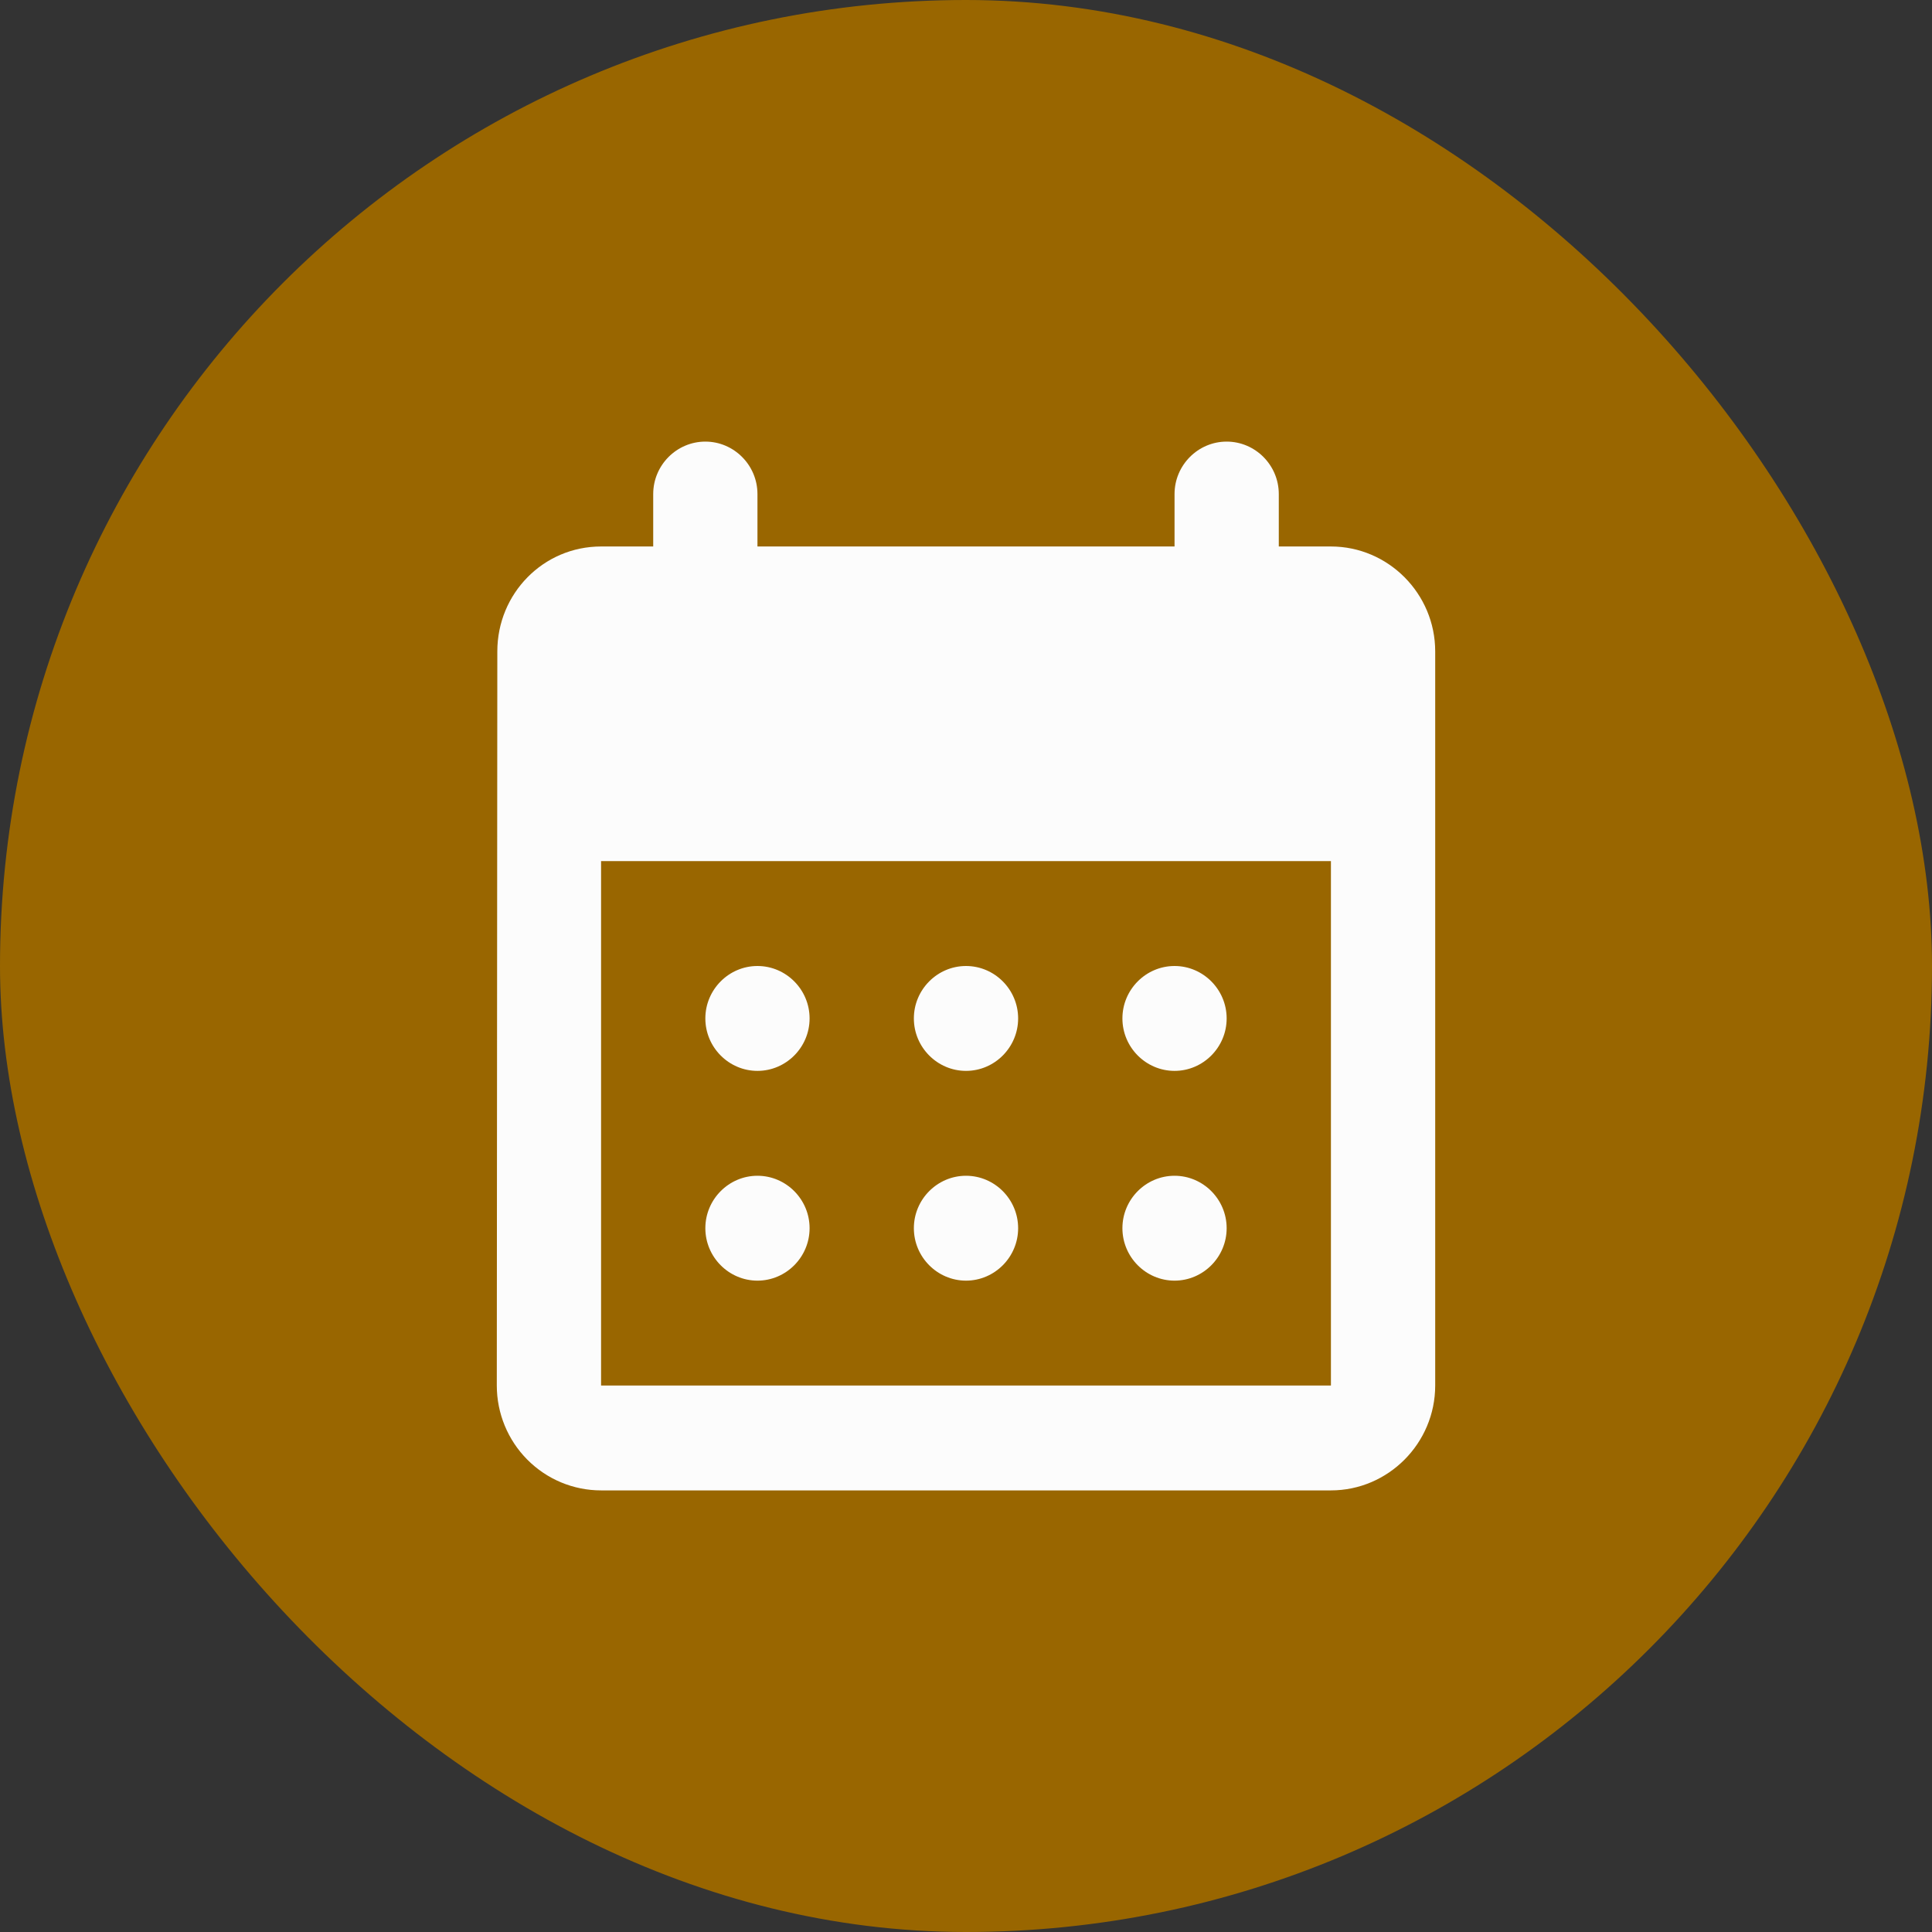 <svg width="70" height="70" viewBox="0 0 70 70" fill="none" xmlns="http://www.w3.org/2000/svg">
<rect x="0" y="0" width="70" height="70" fill="#333333" stroke="none"/>
<rect width="70" height="70" rx="35" fill="#996600"/>
<path d="M44.444 16C43.406 16 42.556 16.855 42.556 17.9V19.8H27.444V17.9C27.444 16.855 26.594 16 25.556 16C24.517 16 23.667 16.855 23.667 17.9V19.8H21.778C19.681 19.8 18.019 21.51 18.019 23.6L18 50.2C18 51.208 18.398 52.174 19.107 52.887C19.815 53.6 20.776 54 21.778 54H48.222C50.3 54 52 52.29 52 50.2V23.6C52 21.51 50.3 19.8 48.222 19.8H46.333V17.9C46.333 16.855 45.483 16 44.444 16ZM48.222 50.2H21.778V31.2H48.222V50.2ZM33.111 36.9C33.111 35.855 33.961 35 35 35C36.039 35 36.889 35.855 36.889 36.9C36.889 37.945 36.039 38.8 35 38.8C33.961 38.8 33.111 37.945 33.111 36.9ZM25.556 36.9C25.556 35.855 26.406 35 27.444 35C28.483 35 29.333 35.855 29.333 36.9C29.333 37.945 28.483 38.8 27.444 38.8C26.406 38.8 25.556 37.945 25.556 36.9ZM40.667 36.9C40.667 35.855 41.517 35 42.556 35C43.594 35 44.444 35.855 44.444 36.9C44.444 37.945 43.594 38.8 42.556 38.8C41.517 38.8 40.667 37.945 40.667 36.9ZM33.111 44.5C33.111 43.455 33.961 42.6 35 42.6C36.039 42.6 36.889 43.455 36.889 44.5C36.889 45.545 36.039 46.4 35 46.4C33.961 46.4 33.111 45.545 33.111 44.5ZM25.556 44.5C25.556 43.455 26.406 42.6 27.444 42.6C28.483 42.6 29.333 43.455 29.333 44.5C29.333 45.545 28.483 46.4 27.444 46.4C26.406 46.4 25.556 45.545 25.556 44.5ZM40.667 44.5C40.667 43.455 41.517 42.6 42.556 42.6C43.594 42.6 44.444 43.455 44.444 44.5C44.444 45.545 43.594 46.4 42.556 46.4C41.517 46.4 40.667 45.545 40.667 44.5Z" fill="#FCFCFC"/>
</svg>
